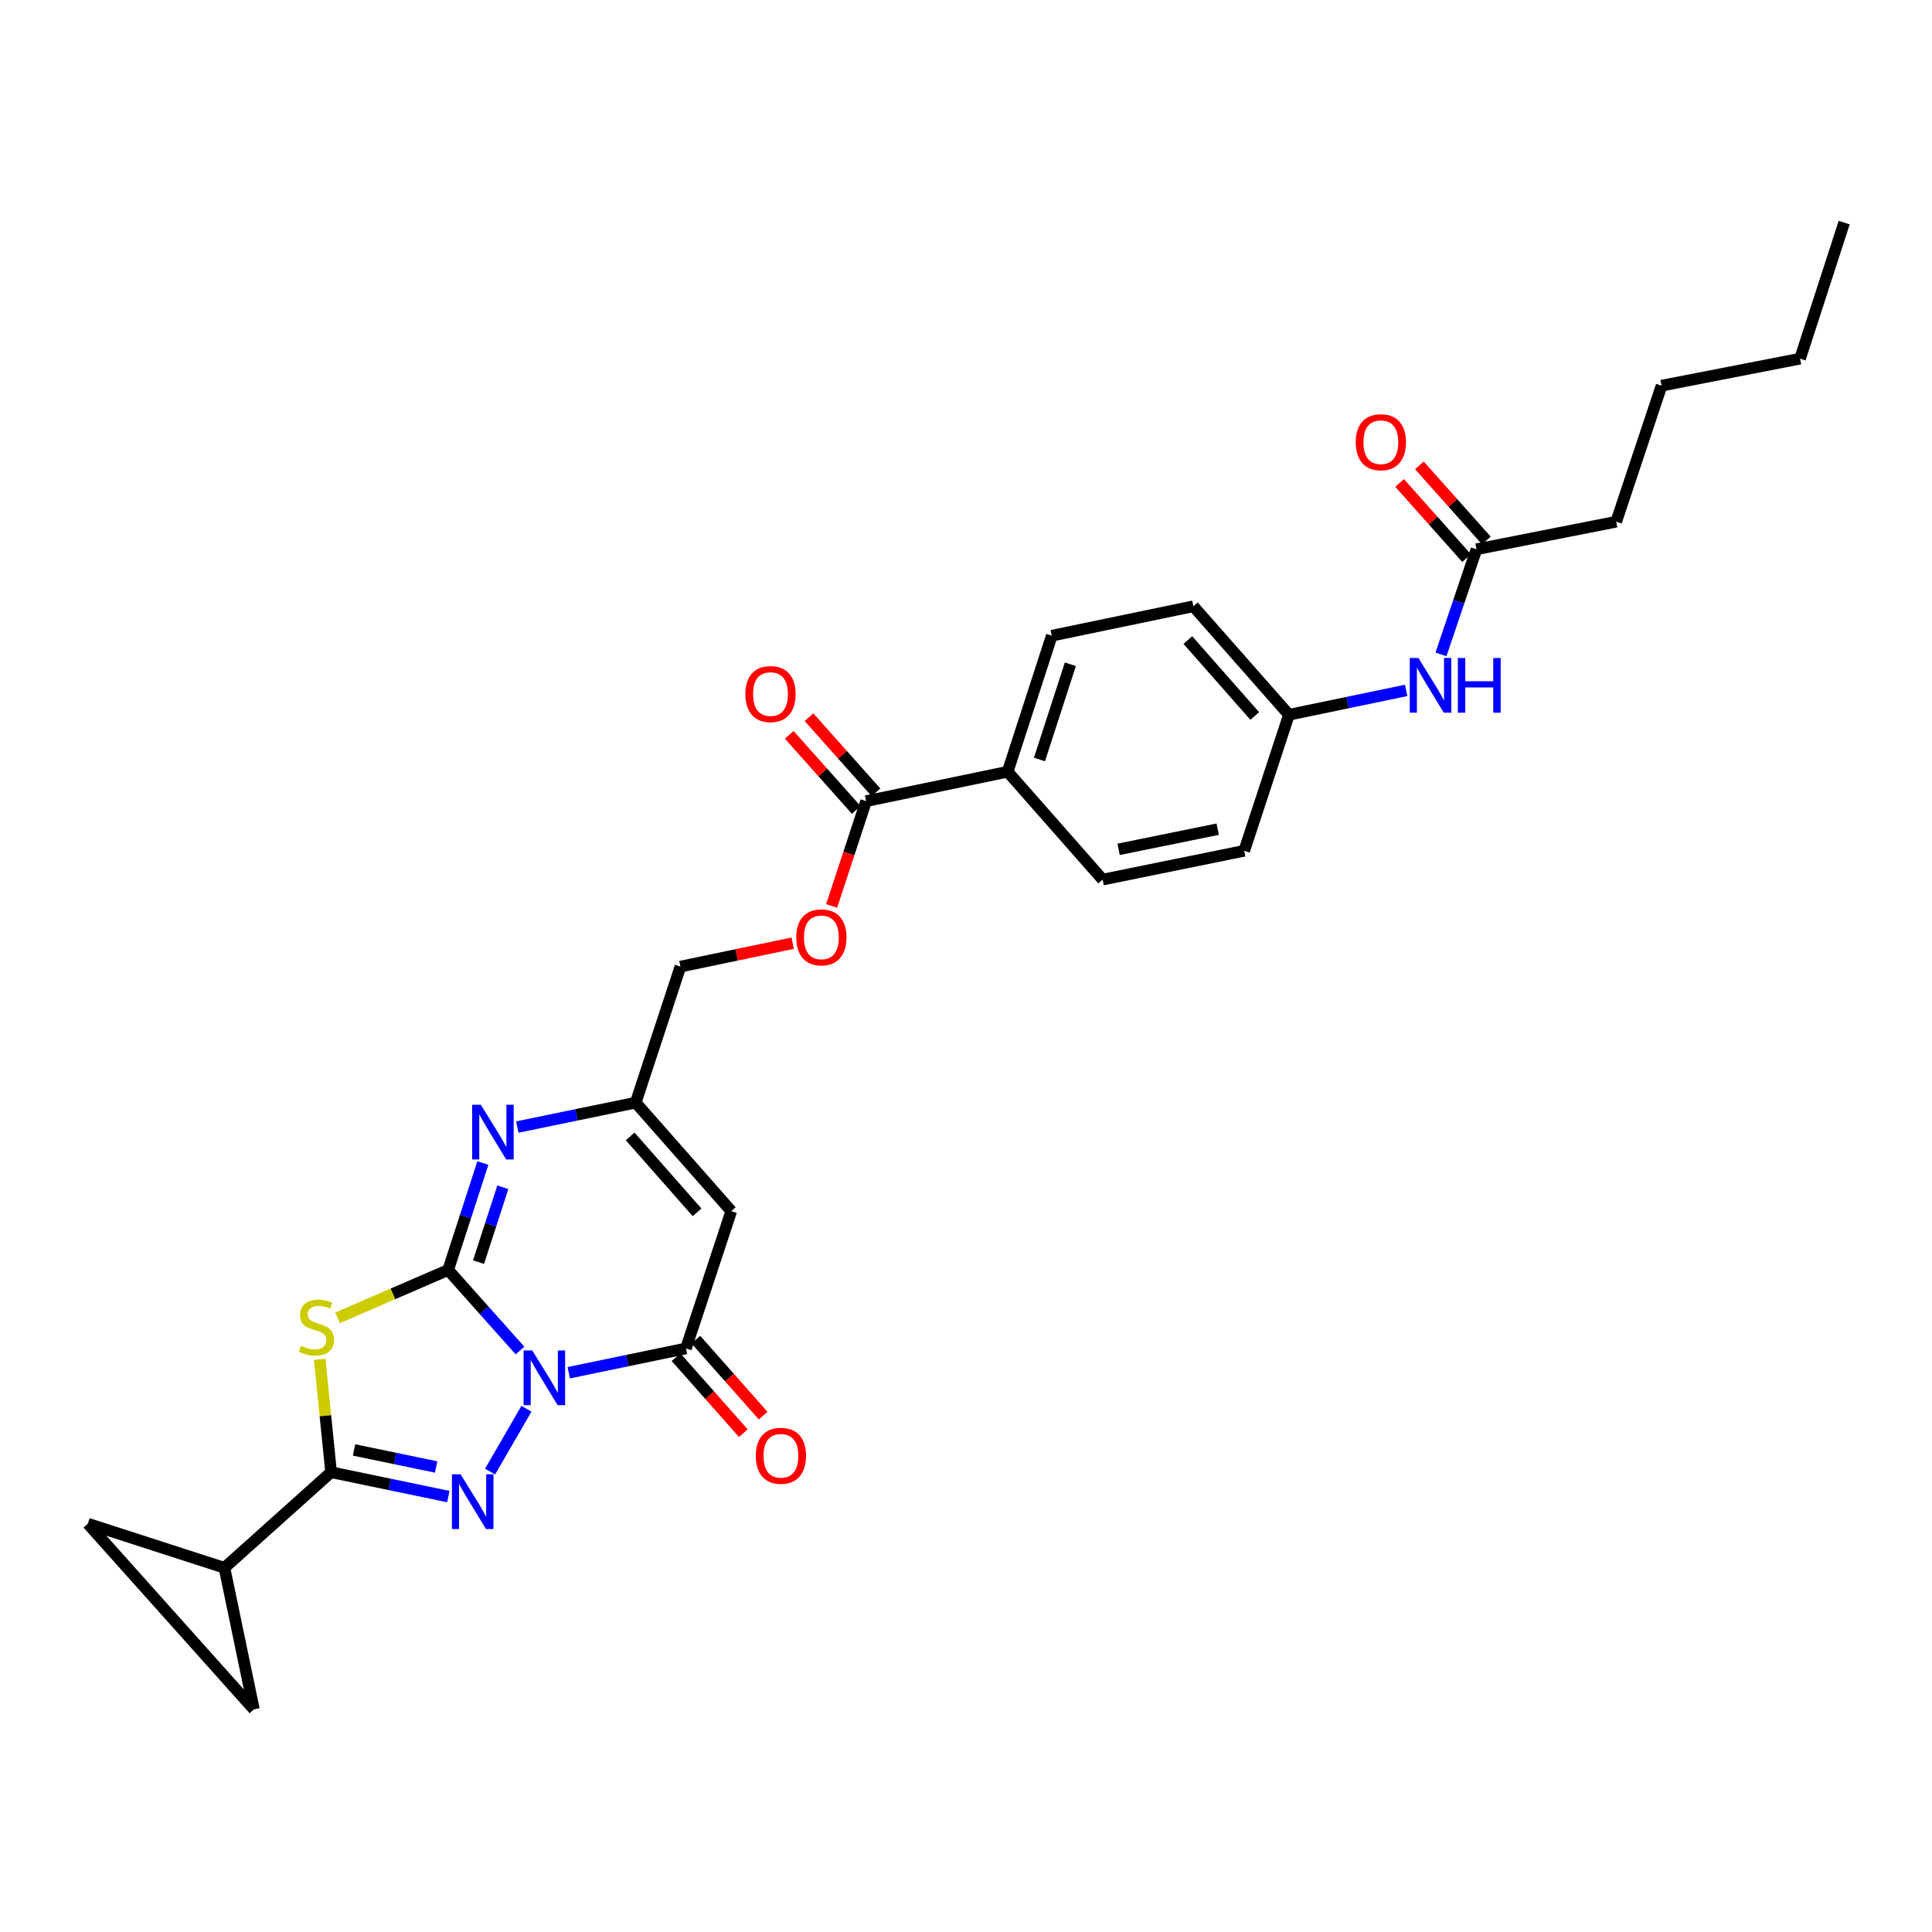 <?xml version='1.0' encoding='iso-8859-1'?>
<svg version='1.1' baseProfile='full'
              xmlns='http://www.w3.org/2000/svg'
                      xmlns:rdkit='http://www.rdkit.org/xml'
                      xmlns:xlink='http://www.w3.org/1999/xlink'
                  xml:space='preserve'
width='1000px' height='1000px' viewBox='0 0 1000 1000'>
<!-- END OF HEADER -->
<rect style='opacity:1.0;fill:#FFFFFF;stroke:none' width='1000' height='1000' x='0' y='0'> </rect>
<path class='bond-0' d='M 269.151,699.022 L 250.555,678.183' style='fill:none;fill-rule:evenodd;stroke:#0000FF;stroke-width:6px;stroke-linecap:butt;stroke-linejoin:miter;stroke-opacity:1' />
<path class='bond-0' d='M 250.555,678.183 L 231.96,657.345' style='fill:none;fill-rule:evenodd;stroke:#000000;stroke-width:6px;stroke-linecap:butt;stroke-linejoin:miter;stroke-opacity:1' />
<path class='bond-1' d='M 272.492,729.165 L 253.66,761.696' style='fill:none;fill-rule:evenodd;stroke:#0000FF;stroke-width:6px;stroke-linecap:butt;stroke-linejoin:miter;stroke-opacity:1' />
<path class='bond-4' d='M 294.372,710.535 L 324.707,704.238' style='fill:none;fill-rule:evenodd;stroke:#0000FF;stroke-width:6px;stroke-linecap:butt;stroke-linejoin:miter;stroke-opacity:1' />
<path class='bond-4' d='M 324.707,704.238 L 355.043,697.941' style='fill:none;fill-rule:evenodd;stroke:#000000;stroke-width:6px;stroke-linecap:butt;stroke-linejoin:miter;stroke-opacity:1' />
<path class='bond-2' d='M 231.96,657.345 L 203.338,669.724' style='fill:none;fill-rule:evenodd;stroke:#000000;stroke-width:6px;stroke-linecap:butt;stroke-linejoin:miter;stroke-opacity:1' />
<path class='bond-2' d='M 203.338,669.724 L 174.716,682.102' style='fill:none;fill-rule:evenodd;stroke:#CCCC00;stroke-width:6px;stroke-linecap:butt;stroke-linejoin:miter;stroke-opacity:1' />
<path class='bond-5' d='M 231.96,657.345 L 240.941,629.674' style='fill:none;fill-rule:evenodd;stroke:#000000;stroke-width:6px;stroke-linecap:butt;stroke-linejoin:miter;stroke-opacity:1' />
<path class='bond-5' d='M 240.941,629.674 L 249.923,602.002' style='fill:none;fill-rule:evenodd;stroke:#0000FF;stroke-width:6px;stroke-linecap:butt;stroke-linejoin:miter;stroke-opacity:1' />
<path class='bond-5' d='M 247.689,653.274 L 253.977,633.905' style='fill:none;fill-rule:evenodd;stroke:#000000;stroke-width:6px;stroke-linecap:butt;stroke-linejoin:miter;stroke-opacity:1' />
<path class='bond-5' d='M 253.977,633.905 L 260.264,614.535' style='fill:none;fill-rule:evenodd;stroke:#0000FF;stroke-width:6px;stroke-linecap:butt;stroke-linejoin:miter;stroke-opacity:1' />
<path class='bond-3' d='M 232.048,774.625 L 201.713,768.321' style='fill:none;fill-rule:evenodd;stroke:#0000FF;stroke-width:6px;stroke-linecap:butt;stroke-linejoin:miter;stroke-opacity:1' />
<path class='bond-3' d='M 201.713,768.321 L 171.378,762.018' style='fill:none;fill-rule:evenodd;stroke:#000000;stroke-width:6px;stroke-linecap:butt;stroke-linejoin:miter;stroke-opacity:1' />
<path class='bond-3' d='M 225.736,759.316 L 204.501,754.903' style='fill:none;fill-rule:evenodd;stroke:#0000FF;stroke-width:6px;stroke-linecap:butt;stroke-linejoin:miter;stroke-opacity:1' />
<path class='bond-3' d='M 204.501,754.903 L 183.266,750.491' style='fill:none;fill-rule:evenodd;stroke:#000000;stroke-width:6px;stroke-linecap:butt;stroke-linejoin:miter;stroke-opacity:1' />
<path class='bond-29' d='M 165.474,703.602 L 168.426,732.81' style='fill:none;fill-rule:evenodd;stroke:#CCCC00;stroke-width:6px;stroke-linecap:butt;stroke-linejoin:miter;stroke-opacity:1' />
<path class='bond-29' d='M 168.426,732.81 L 171.378,762.018' style='fill:none;fill-rule:evenodd;stroke:#000000;stroke-width:6px;stroke-linecap:butt;stroke-linejoin:miter;stroke-opacity:1' />
<path class='bond-8' d='M 171.378,762.018 L 116.178,811.492' style='fill:none;fill-rule:evenodd;stroke:#000000;stroke-width:6px;stroke-linecap:butt;stroke-linejoin:miter;stroke-opacity:1' />
<path class='bond-6' d='M 355.043,697.941 L 378.508,626.875' style='fill:none;fill-rule:evenodd;stroke:#000000;stroke-width:6px;stroke-linecap:butt;stroke-linejoin:miter;stroke-opacity:1' />
<path class='bond-14' d='M 349.914,702.485 L 367.331,722.146' style='fill:none;fill-rule:evenodd;stroke:#000000;stroke-width:6px;stroke-linecap:butt;stroke-linejoin:miter;stroke-opacity:1' />
<path class='bond-14' d='M 367.331,722.146 L 384.748,741.807' style='fill:none;fill-rule:evenodd;stroke:#FF0000;stroke-width:6px;stroke-linecap:butt;stroke-linejoin:miter;stroke-opacity:1' />
<path class='bond-14' d='M 360.172,693.397 L 377.589,713.059' style='fill:none;fill-rule:evenodd;stroke:#000000;stroke-width:6px;stroke-linecap:butt;stroke-linejoin:miter;stroke-opacity:1' />
<path class='bond-14' d='M 377.589,713.059 L 395.006,732.72' style='fill:none;fill-rule:evenodd;stroke:#FF0000;stroke-width:6px;stroke-linecap:butt;stroke-linejoin:miter;stroke-opacity:1' />
<path class='bond-30' d='M 267.755,583.362 L 298.395,577.043' style='fill:none;fill-rule:evenodd;stroke:#0000FF;stroke-width:6px;stroke-linecap:butt;stroke-linejoin:miter;stroke-opacity:1' />
<path class='bond-30' d='M 298.395,577.043 L 329.034,570.724' style='fill:none;fill-rule:evenodd;stroke:#000000;stroke-width:6px;stroke-linecap:butt;stroke-linejoin:miter;stroke-opacity:1' />
<path class='bond-7' d='M 378.508,626.875 L 329.034,570.724' style='fill:none;fill-rule:evenodd;stroke:#000000;stroke-width:6px;stroke-linecap:butt;stroke-linejoin:miter;stroke-opacity:1' />
<path class='bond-7' d='M 360.804,627.512 L 326.173,588.206' style='fill:none;fill-rule:evenodd;stroke:#000000;stroke-width:6px;stroke-linecap:butt;stroke-linejoin:miter;stroke-opacity:1' />
<path class='bond-19' d='M 329.034,570.724 L 352.188,500.312' style='fill:none;fill-rule:evenodd;stroke:#000000;stroke-width:6px;stroke-linecap:butt;stroke-linejoin:miter;stroke-opacity:1' />
<path class='bond-10' d='M 116.178,811.492 L 131.421,884.774' style='fill:none;fill-rule:evenodd;stroke:#000000;stroke-width:6px;stroke-linecap:butt;stroke-linejoin:miter;stroke-opacity:1' />
<path class='bond-11' d='M 116.178,811.492 L 45.455,788.651' style='fill:none;fill-rule:evenodd;stroke:#000000;stroke-width:6px;stroke-linecap:butt;stroke-linejoin:miter;stroke-opacity:1' />
<path class='bond-9' d='M 448.295,414.673 L 439.377,441.8' style='fill:none;fill-rule:evenodd;stroke:#000000;stroke-width:6px;stroke-linecap:butt;stroke-linejoin:miter;stroke-opacity:1' />
<path class='bond-9' d='M 439.377,441.8 L 430.459,468.927' style='fill:none;fill-rule:evenodd;stroke:#FF0000;stroke-width:6px;stroke-linecap:butt;stroke-linejoin:miter;stroke-opacity:1' />
<path class='bond-13' d='M 448.295,414.673 L 521.562,399.446' style='fill:none;fill-rule:evenodd;stroke:#000000;stroke-width:6px;stroke-linecap:butt;stroke-linejoin:miter;stroke-opacity:1' />
<path class='bond-17' d='M 453.41,410.113 L 436.074,390.667' style='fill:none;fill-rule:evenodd;stroke:#000000;stroke-width:6px;stroke-linecap:butt;stroke-linejoin:miter;stroke-opacity:1' />
<path class='bond-17' d='M 436.074,390.667 L 418.737,371.221' style='fill:none;fill-rule:evenodd;stroke:#FF0000;stroke-width:6px;stroke-linecap:butt;stroke-linejoin:miter;stroke-opacity:1' />
<path class='bond-17' d='M 443.181,419.233 L 425.844,399.787' style='fill:none;fill-rule:evenodd;stroke:#000000;stroke-width:6px;stroke-linecap:butt;stroke-linejoin:miter;stroke-opacity:1' />
<path class='bond-17' d='M 425.844,399.787 L 408.508,380.341' style='fill:none;fill-rule:evenodd;stroke:#FF0000;stroke-width:6px;stroke-linecap:butt;stroke-linejoin:miter;stroke-opacity:1' />
<path class='bond-31' d='M 131.421,884.774 L 45.455,788.651' style='fill:none;fill-rule:evenodd;stroke:#000000;stroke-width:6px;stroke-linecap:butt;stroke-linejoin:miter;stroke-opacity:1' />
<path class='bond-12' d='M 764.218,284.304 L 755.033,311.508' style='fill:none;fill-rule:evenodd;stroke:#000000;stroke-width:6px;stroke-linecap:butt;stroke-linejoin:miter;stroke-opacity:1' />
<path class='bond-12' d='M 755.033,311.508 L 745.849,338.712' style='fill:none;fill-rule:evenodd;stroke:#0000FF;stroke-width:6px;stroke-linecap:butt;stroke-linejoin:miter;stroke-opacity:1' />
<path class='bond-18' d='M 769.332,279.743 L 751.998,260.305' style='fill:none;fill-rule:evenodd;stroke:#000000;stroke-width:6px;stroke-linecap:butt;stroke-linejoin:miter;stroke-opacity:1' />
<path class='bond-18' d='M 751.998,260.305 L 734.663,240.866' style='fill:none;fill-rule:evenodd;stroke:#FF0000;stroke-width:6px;stroke-linecap:butt;stroke-linejoin:miter;stroke-opacity:1' />
<path class='bond-18' d='M 759.104,288.865 L 741.769,269.426' style='fill:none;fill-rule:evenodd;stroke:#000000;stroke-width:6px;stroke-linecap:butt;stroke-linejoin:miter;stroke-opacity:1' />
<path class='bond-18' d='M 741.769,269.426 L 724.435,249.987' style='fill:none;fill-rule:evenodd;stroke:#FF0000;stroke-width:6px;stroke-linecap:butt;stroke-linejoin:miter;stroke-opacity:1' />
<path class='bond-25' d='M 764.218,284.304 L 836.548,270.043' style='fill:none;fill-rule:evenodd;stroke:#000000;stroke-width:6px;stroke-linecap:butt;stroke-linejoin:miter;stroke-opacity:1' />
<path class='bond-20' d='M 521.562,399.446 L 544.403,329.034' style='fill:none;fill-rule:evenodd;stroke:#000000;stroke-width:6px;stroke-linecap:butt;stroke-linejoin:miter;stroke-opacity:1' />
<path class='bond-20' d='M 538.024,393.113 L 554.013,343.825' style='fill:none;fill-rule:evenodd;stroke:#000000;stroke-width:6px;stroke-linecap:butt;stroke-linejoin:miter;stroke-opacity:1' />
<path class='bond-21' d='M 521.562,399.446 L 570.724,455.285' style='fill:none;fill-rule:evenodd;stroke:#000000;stroke-width:6px;stroke-linecap:butt;stroke-linejoin:miter;stroke-opacity:1' />
<path class='bond-15' d='M 410.279,488.199 L 381.233,494.256' style='fill:none;fill-rule:evenodd;stroke:#FF0000;stroke-width:6px;stroke-linecap:butt;stroke-linejoin:miter;stroke-opacity:1' />
<path class='bond-15' d='M 381.233,494.256 L 352.188,500.312' style='fill:none;fill-rule:evenodd;stroke:#000000;stroke-width:6px;stroke-linecap:butt;stroke-linejoin:miter;stroke-opacity:1' />
<path class='bond-16' d='M 727.829,357.351 L 697.494,363.655' style='fill:none;fill-rule:evenodd;stroke:#0000FF;stroke-width:6px;stroke-linecap:butt;stroke-linejoin:miter;stroke-opacity:1' />
<path class='bond-16' d='M 697.494,363.655 L 667.159,369.958' style='fill:none;fill-rule:evenodd;stroke:#000000;stroke-width:6px;stroke-linecap:butt;stroke-linejoin:miter;stroke-opacity:1' />
<path class='bond-24' d='M 544.403,329.034 L 617.685,313.807' style='fill:none;fill-rule:evenodd;stroke:#000000;stroke-width:6px;stroke-linecap:butt;stroke-linejoin:miter;stroke-opacity:1' />
<path class='bond-23' d='M 570.724,455.285 L 644.006,440.37' style='fill:none;fill-rule:evenodd;stroke:#000000;stroke-width:6px;stroke-linecap:butt;stroke-linejoin:miter;stroke-opacity:1' />
<path class='bond-23' d='M 578.983,439.618 L 630.28,429.177' style='fill:none;fill-rule:evenodd;stroke:#000000;stroke-width:6px;stroke-linecap:butt;stroke-linejoin:miter;stroke-opacity:1' />
<path class='bond-22' d='M 667.159,369.958 L 644.006,440.37' style='fill:none;fill-rule:evenodd;stroke:#000000;stroke-width:6px;stroke-linecap:butt;stroke-linejoin:miter;stroke-opacity:1' />
<path class='bond-32' d='M 667.159,369.958 L 617.685,313.807' style='fill:none;fill-rule:evenodd;stroke:#000000;stroke-width:6px;stroke-linecap:butt;stroke-linejoin:miter;stroke-opacity:1' />
<path class='bond-32' d='M 649.455,370.595 L 614.823,331.29' style='fill:none;fill-rule:evenodd;stroke:#000000;stroke-width:6px;stroke-linecap:butt;stroke-linejoin:miter;stroke-opacity:1' />
<path class='bond-26' d='M 836.548,270.043 L 860.014,199.617' style='fill:none;fill-rule:evenodd;stroke:#000000;stroke-width:6px;stroke-linecap:butt;stroke-linejoin:miter;stroke-opacity:1' />
<path class='bond-27' d='M 860.014,199.617 L 931.704,185.653' style='fill:none;fill-rule:evenodd;stroke:#000000;stroke-width:6px;stroke-linecap:butt;stroke-linejoin:miter;stroke-opacity:1' />
<path class='bond-28' d='M 931.704,185.653 L 954.545,115.226' style='fill:none;fill-rule:evenodd;stroke:#000000;stroke-width:6px;stroke-linecap:butt;stroke-linejoin:miter;stroke-opacity:1' />
<path  class='atom-0' d='M 275.501 698.993
L 284.781 713.993
Q 285.701 715.473, 287.181 718.153
Q 288.661 720.833, 288.741 720.993
L 288.741 698.993
L 292.501 698.993
L 292.501 727.313
L 288.621 727.313
L 278.661 710.913
Q 277.501 708.993, 276.261 706.793
Q 275.061 704.593, 274.701 703.913
L 274.701 727.313
L 271.021 727.313
L 271.021 698.993
L 275.501 698.993
' fill='#0000FF'/>
<path  class='atom-2' d='M 238.399 763.085
L 247.679 778.085
Q 248.599 779.565, 250.079 782.245
Q 251.559 784.925, 251.639 785.085
L 251.639 763.085
L 255.399 763.085
L 255.399 791.405
L 251.519 791.405
L 241.559 775.005
Q 240.399 773.085, 239.159 770.885
Q 237.959 768.685, 237.599 768.005
L 237.599 791.405
L 233.919 791.405
L 233.919 763.085
L 238.399 763.085
' fill='#0000FF'/>
<path  class='atom-3' d='M 155.779 696.553
Q 156.099 696.673, 157.419 697.233
Q 158.739 697.793, 160.179 698.153
Q 161.659 698.473, 163.099 698.473
Q 165.779 698.473, 167.339 697.193
Q 168.899 695.873, 168.899 693.593
Q 168.899 692.033, 168.099 691.073
Q 167.339 690.113, 166.139 689.593
Q 164.939 689.073, 162.939 688.473
Q 160.419 687.713, 158.899 686.993
Q 157.419 686.273, 156.339 684.753
Q 155.299 683.233, 155.299 680.673
Q 155.299 677.113, 157.699 674.913
Q 160.139 672.713, 164.939 672.713
Q 168.219 672.713, 171.939 674.273
L 171.019 677.353
Q 167.619 675.953, 165.059 675.953
Q 162.299 675.953, 160.779 677.113
Q 159.259 678.233, 159.299 680.193
Q 159.299 681.713, 160.059 682.633
Q 160.859 683.553, 161.979 684.073
Q 163.139 684.593, 165.059 685.193
Q 167.619 685.993, 169.139 686.793
Q 170.659 687.593, 171.739 689.233
Q 172.859 690.833, 172.859 693.593
Q 172.859 697.513, 170.219 699.633
Q 167.619 701.713, 163.259 701.713
Q 160.739 701.713, 158.819 701.153
Q 156.939 700.633, 154.699 699.713
L 155.779 696.553
' fill='#CCCC00'/>
<path  class='atom-6' d='M 248.868 571.806
L 258.148 586.806
Q 259.068 588.286, 260.548 590.966
Q 262.028 593.646, 262.108 593.806
L 262.108 571.806
L 265.868 571.806
L 265.868 600.126
L 261.988 600.126
L 252.028 583.726
Q 250.868 581.806, 249.628 579.606
Q 248.428 577.406, 248.068 576.726
L 248.068 600.126
L 244.388 600.126
L 244.388 571.806
L 248.868 571.806
' fill='#0000FF'/>
<path  class='atom-15' d='M 391.204 753.517
Q 391.204 746.717, 394.564 742.917
Q 397.924 739.117, 404.204 739.117
Q 410.484 739.117, 413.844 742.917
Q 417.204 746.717, 417.204 753.517
Q 417.204 760.397, 413.804 764.317
Q 410.404 768.197, 404.204 768.197
Q 397.964 768.197, 394.564 764.317
Q 391.204 760.437, 391.204 753.517
M 404.204 764.997
Q 408.524 764.997, 410.844 762.117
Q 413.204 759.197, 413.204 753.517
Q 413.204 747.957, 410.844 745.157
Q 408.524 742.317, 404.204 742.317
Q 399.884 742.317, 397.524 745.117
Q 395.204 747.917, 395.204 753.517
Q 395.204 759.237, 397.524 762.117
Q 399.884 764.997, 404.204 764.997
' fill='#FF0000'/>
<path  class='atom-16' d='M 412.142 485.18
Q 412.142 478.38, 415.502 474.58
Q 418.862 470.78, 425.142 470.78
Q 431.422 470.78, 434.782 474.58
Q 438.142 478.38, 438.142 485.18
Q 438.142 492.06, 434.742 495.98
Q 431.342 499.86, 425.142 499.86
Q 418.902 499.86, 415.502 495.98
Q 412.142 492.1, 412.142 485.18
M 425.142 496.66
Q 429.462 496.66, 431.782 493.78
Q 434.142 490.86, 434.142 485.18
Q 434.142 479.62, 431.782 476.82
Q 429.462 473.98, 425.142 473.98
Q 420.822 473.98, 418.462 476.78
Q 416.142 479.58, 416.142 485.18
Q 416.142 490.9, 418.462 493.78
Q 420.822 496.66, 425.142 496.66
' fill='#FF0000'/>
<path  class='atom-17' d='M 734.181 340.571
L 743.461 355.571
Q 744.381 357.051, 745.861 359.731
Q 747.341 362.411, 747.421 362.571
L 747.421 340.571
L 751.181 340.571
L 751.181 368.891
L 747.301 368.891
L 737.341 352.491
Q 736.181 350.571, 734.941 348.371
Q 733.741 346.171, 733.381 345.491
L 733.381 368.891
L 729.701 368.891
L 729.701 340.571
L 734.181 340.571
' fill='#0000FF'/>
<path  class='atom-17' d='M 754.581 340.571
L 758.421 340.571
L 758.421 352.611
L 772.901 352.611
L 772.901 340.571
L 776.741 340.571
L 776.741 368.891
L 772.901 368.891
L 772.901 355.811
L 758.421 355.811
L 758.421 368.891
L 754.581 368.891
L 754.581 340.571
' fill='#0000FF'/>
<path  class='atom-18' d='M 385.806 359.242
Q 385.806 352.442, 389.166 348.642
Q 392.526 344.842, 398.806 344.842
Q 405.086 344.842, 408.446 348.642
Q 411.806 352.442, 411.806 359.242
Q 411.806 366.122, 408.406 370.042
Q 405.006 373.922, 398.806 373.922
Q 392.566 373.922, 389.166 370.042
Q 385.806 366.162, 385.806 359.242
M 398.806 370.722
Q 403.126 370.722, 405.446 367.842
Q 407.806 364.922, 407.806 359.242
Q 407.806 353.682, 405.446 350.882
Q 403.126 348.042, 398.806 348.042
Q 394.486 348.042, 392.126 350.842
Q 389.806 353.642, 389.806 359.242
Q 389.806 364.962, 392.126 367.842
Q 394.486 370.722, 398.806 370.722
' fill='#FF0000'/>
<path  class='atom-19' d='M 701.729 228.888
Q 701.729 222.088, 705.089 218.288
Q 708.449 214.488, 714.729 214.488
Q 721.009 214.488, 724.369 218.288
Q 727.729 222.088, 727.729 228.888
Q 727.729 235.768, 724.329 239.688
Q 720.929 243.568, 714.729 243.568
Q 708.489 243.568, 705.089 239.688
Q 701.729 235.808, 701.729 228.888
M 714.729 240.368
Q 719.049 240.368, 721.369 237.488
Q 723.729 234.568, 723.729 228.888
Q 723.729 223.328, 721.369 220.528
Q 719.049 217.688, 714.729 217.688
Q 710.409 217.688, 708.049 220.488
Q 705.729 223.288, 705.729 228.888
Q 705.729 234.608, 708.049 237.488
Q 710.409 240.368, 714.729 240.368
' fill='#FF0000'/>
</svg>
